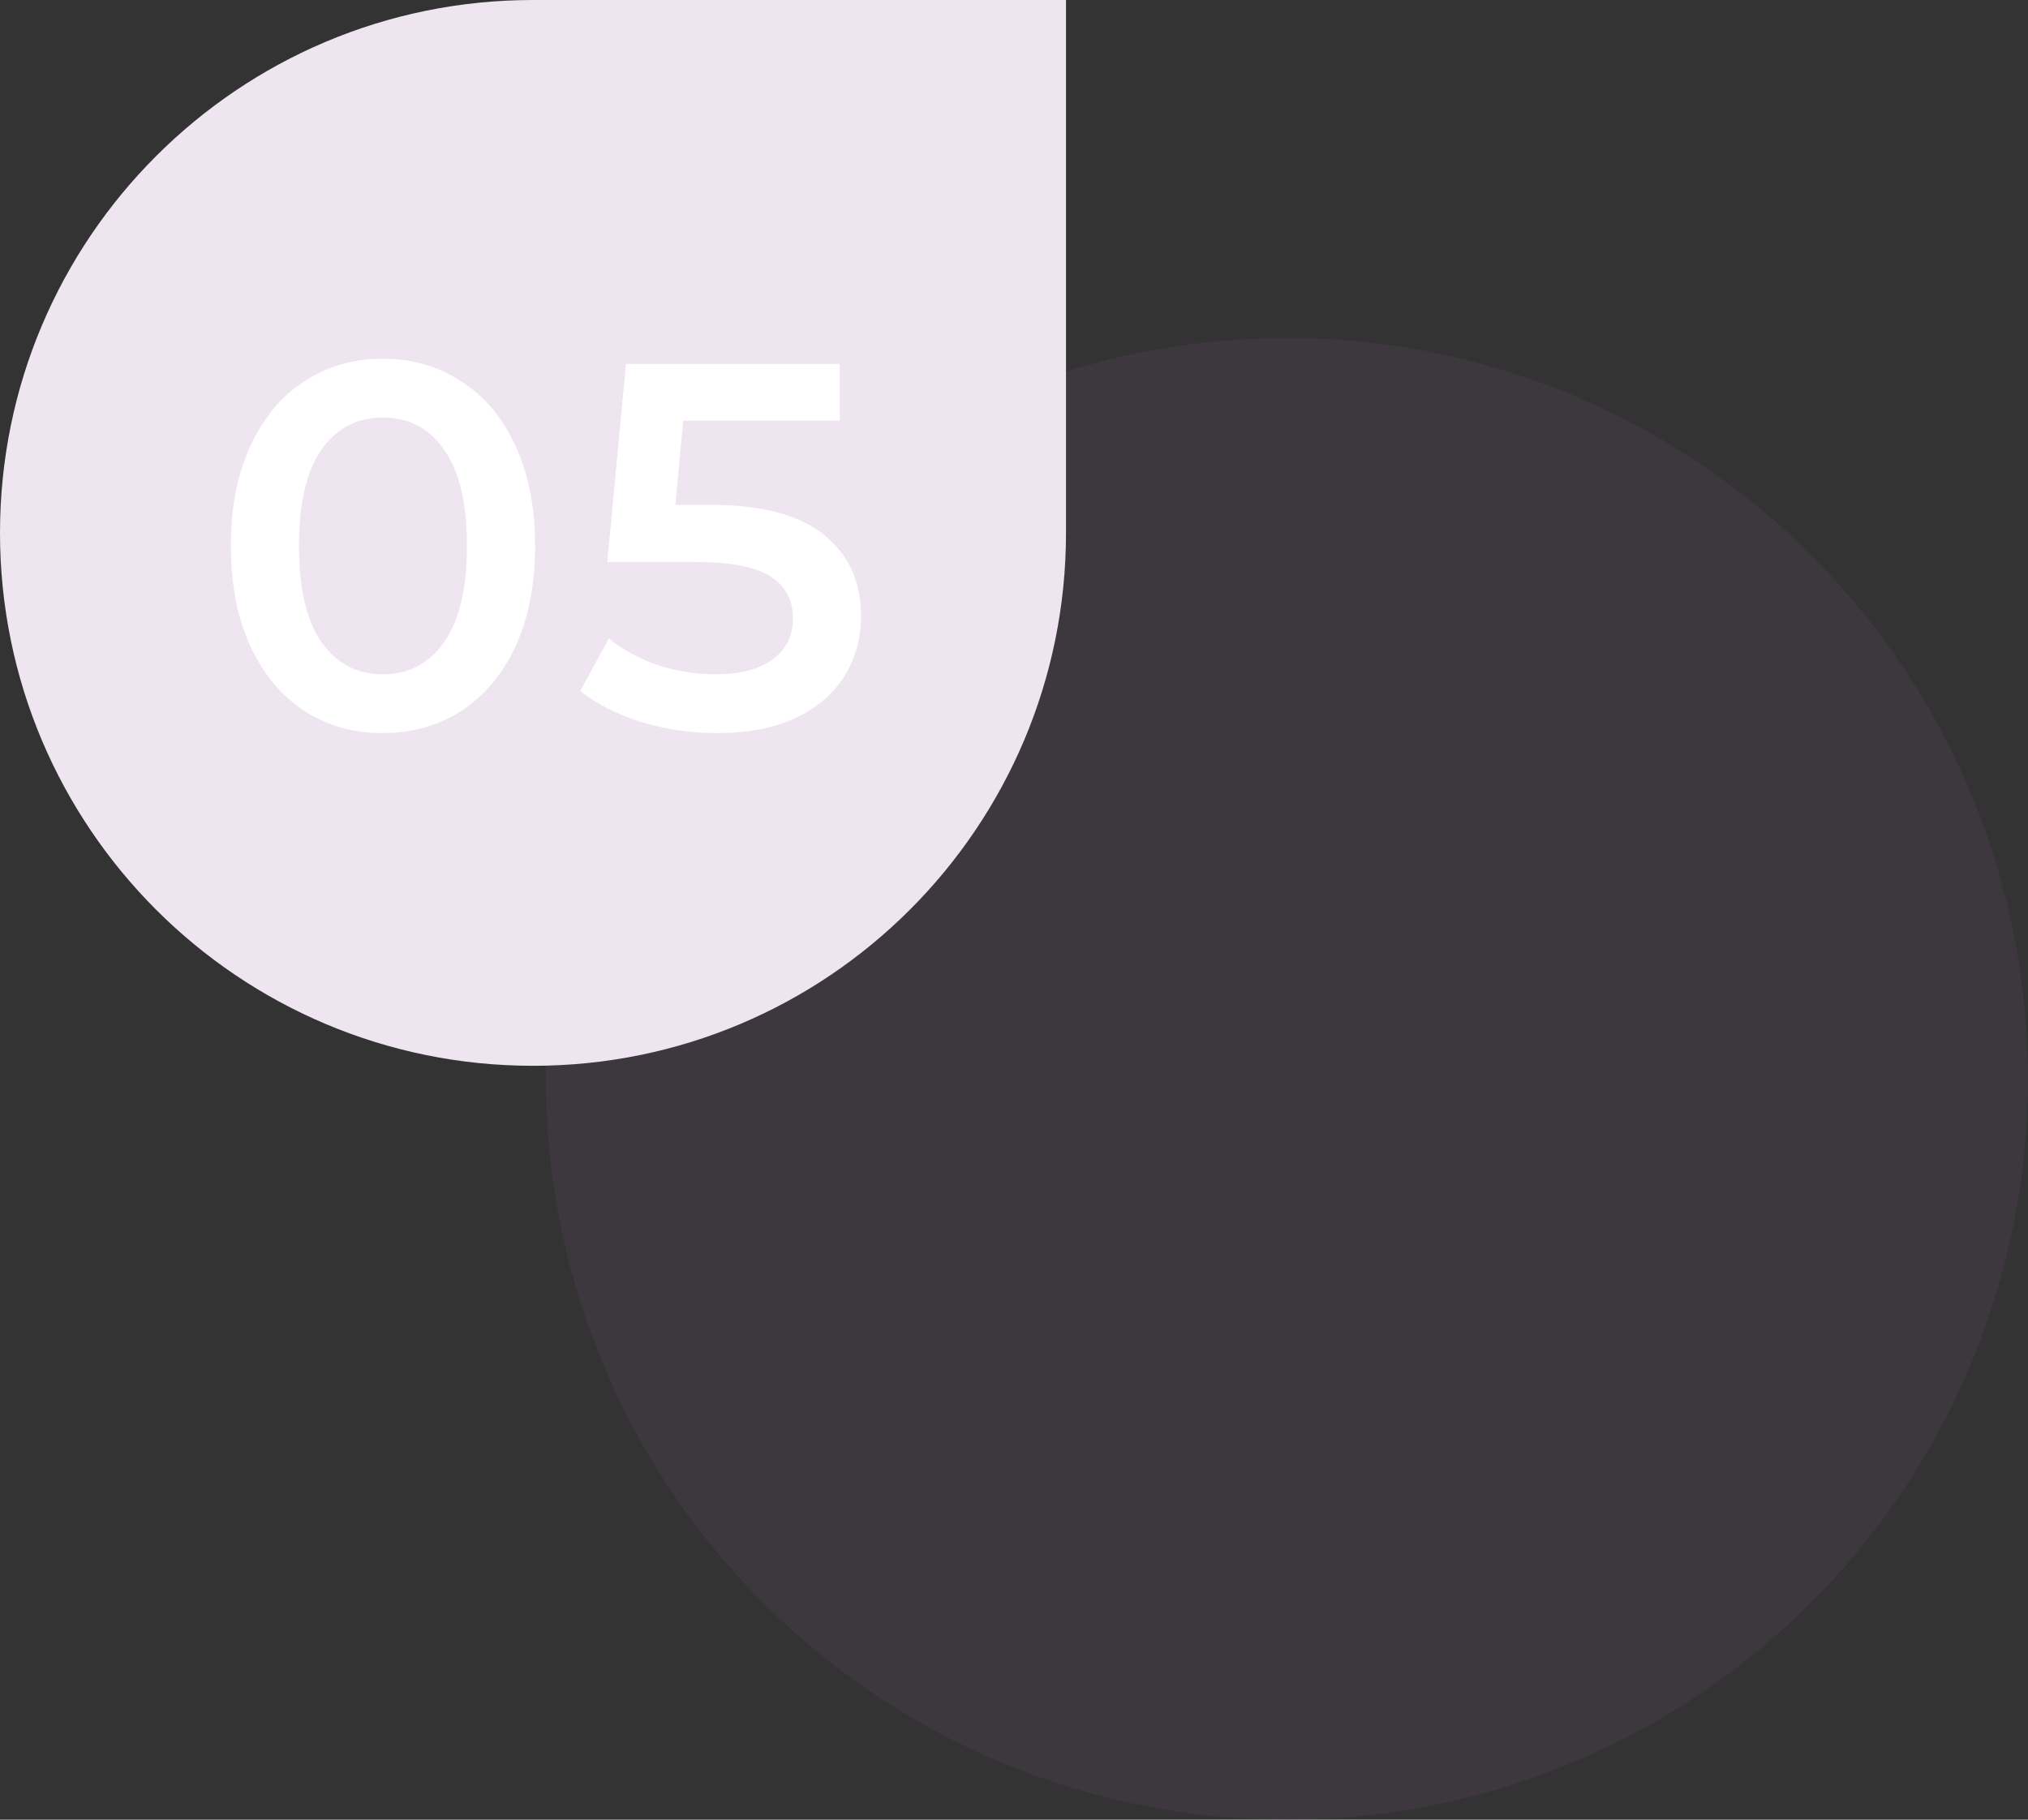 <?xml version="1.0" encoding="UTF-8"?> <svg xmlns="http://www.w3.org/2000/svg" width="78" height="70" viewBox="0 0 78 70" fill="none"><rect x="0" y="0" width="78" height="70" fill="#333333" stroke="none"/> <circle cx="49.5" cy="41.5" r="28.5" fill="#7A5483" fill-opacity="0.15"></circle> <path d="M20.5 41C9.178 41 -4.0119e-07 31.822 -8.96083e-07 20.5C-1.39098e-06 9.178 9.178 -4.0119e-07 20.5 -8.96083e-07L41 -1.79217e-06L41 20.5C41 31.822 31.822 41 20.5 41Z" fill="#EFE5F1"></path> <path d="M14.72 28.2C13.6 28.2 12.6 27.92 11.72 27.36C10.84 26.787 10.147 25.96 9.64 24.88C9.133 23.787 8.88 22.493 8.88 21C8.88 19.507 9.133 18.22 9.64 17.14C10.147 16.047 10.84 15.22 11.72 14.66C12.6 14.087 13.6 13.8 14.72 13.8C15.84 13.8 16.84 14.087 17.72 14.66C18.613 15.22 19.313 16.047 19.82 17.14C20.327 18.22 20.58 19.507 20.58 21C20.58 22.493 20.327 23.787 19.82 24.88C19.313 25.96 18.613 26.787 17.72 27.36C16.84 27.92 15.84 28.2 14.72 28.2ZM14.72 25.94C15.72 25.94 16.507 25.527 17.08 24.7C17.667 23.873 17.96 22.64 17.96 21C17.96 19.36 17.667 18.127 17.08 17.3C16.507 16.473 15.72 16.06 14.72 16.06C13.733 16.06 12.947 16.473 12.36 17.3C11.787 18.127 11.5 19.36 11.5 21C11.5 22.64 11.787 23.873 12.36 24.7C12.947 25.527 13.733 25.94 14.72 25.94ZM27.317 19.42C29.29 19.42 30.75 19.807 31.697 20.58C32.644 21.34 33.117 22.38 33.117 23.7C33.117 24.54 32.91 25.3 32.497 25.98C32.084 26.66 31.464 27.2 30.637 27.6C29.81 28 28.79 28.2 27.577 28.2C26.577 28.2 25.61 28.06 24.677 27.78C23.744 27.487 22.957 27.087 22.317 26.58L23.417 24.56C23.937 24.987 24.557 25.327 25.277 25.58C26.01 25.82 26.764 25.94 27.537 25.94C28.457 25.94 29.177 25.753 29.697 25.38C30.23 24.993 30.497 24.467 30.497 23.8C30.497 23.08 30.21 22.54 29.637 22.18C29.077 21.807 28.11 21.62 26.737 21.62H23.357L24.077 14H32.297V16.18H26.277L25.977 19.42H27.317Z" fill="white"></path> </svg> 